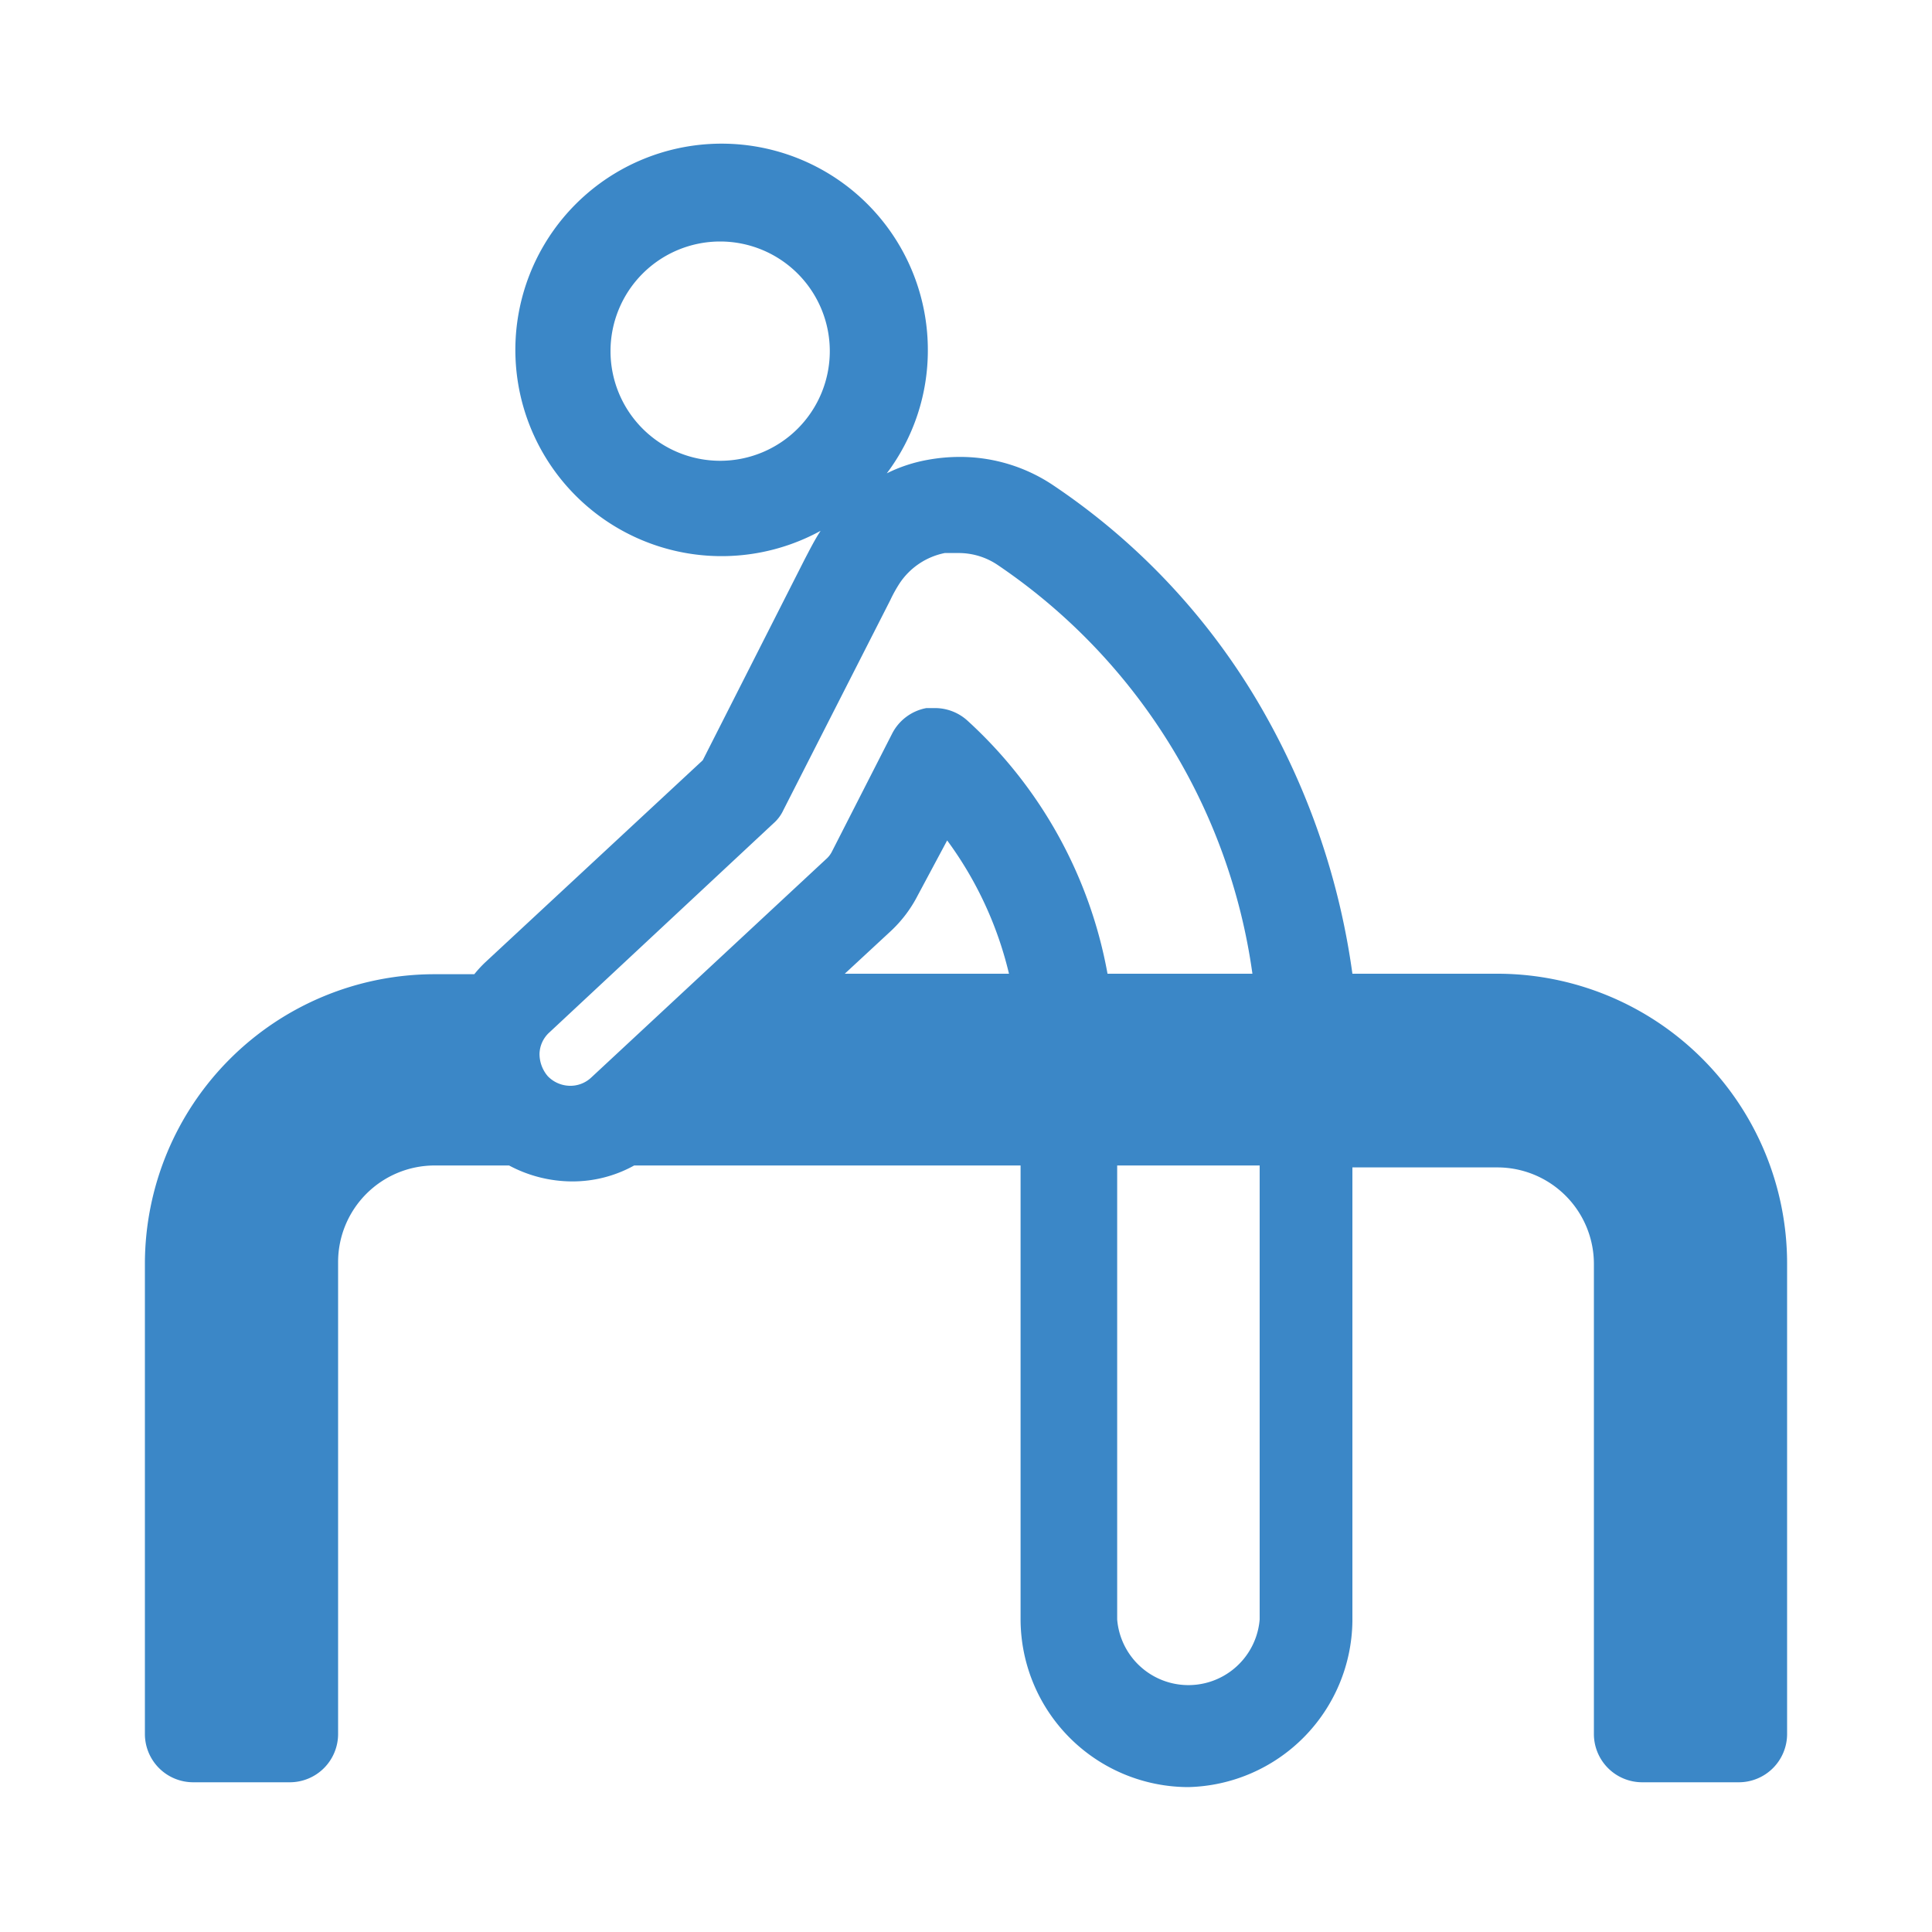 <svg id="Layer_1" data-name="Layer 1" xmlns="http://www.w3.org/2000/svg" viewBox="0 0 40 40"><defs><style>.cls-1{fill:#3b87c7;fill-rule:evenodd;}</style></defs><title>Icon-ศูนย์เวชศาสตร์ฟื้นฟู</title><path class="cls-1" d="M24.6,37a3.48,3.48,0,0,1-3.47-3.47v-9.4h-8a2.63,2.63,0,0,1-1.29.33,2.78,2.78,0,0,1-1.3-.33H9a2,2,0,0,0-2,2V35.9a1,1,0,0,1-1,1H4a1,1,0,0,1-1-1V26.17a6,6,0,0,1,6-6h.82a2.5,2.5,0,0,1,.22-.24l4.51-4.19,2.11-4.16c.1-.19.21-.41.33-.59a4.27,4.27,0,1,1,2.22-3.75,4.23,4.23,0,0,1-.85,2.56,3.14,3.14,0,0,1,.85-.28,3.68,3.68,0,0,1,.66-.06,3.46,3.46,0,0,1,1.94.59,13.94,13.94,0,0,1,4.42,4.81A15.11,15.11,0,0,1,28,20.16H31a6,6,0,0,1,6,6V35.9a1,1,0,0,1-1,1H34a1,1,0,0,1-1-1V26.17a2,2,0,0,0-2-2h-3v9.4A3.48,3.48,0,0,1,24.6,37Zm-1.47-3.47a1.48,1.48,0,0,0,2.95,0v-9.4H23.13ZM19.84,11.45l-.28,0a1.47,1.47,0,0,0-.93.62,2.9,2.9,0,0,0-.2.36l-2.21,4.34a.83.83,0,0,1-.21.28l-4.63,4.32a.62.62,0,0,0-.21.45.71.71,0,0,0,.17.46.65.65,0,0,0,.45.2h0a.63.63,0,0,0,.45-.17l4.86-4.52a.52.52,0,0,0,.13-.17l1.24-2.43a1,1,0,0,1,.71-.53h.18a1,1,0,0,1,.67.26,9.34,9.34,0,0,1,2.9,5.24h3a12.25,12.25,0,0,0-5.27-8.46A1.44,1.44,0,0,0,19.84,11.45Zm1.05,8.71a7.62,7.62,0,0,0-1.28-2.76L19,18.54a2.68,2.68,0,0,1-.56.74l-.95.88ZM14.91,5a2.27,2.27,0,1,0,2.27,2.27A2.27,2.27,0,0,0,14.91,5Z"/></svg>